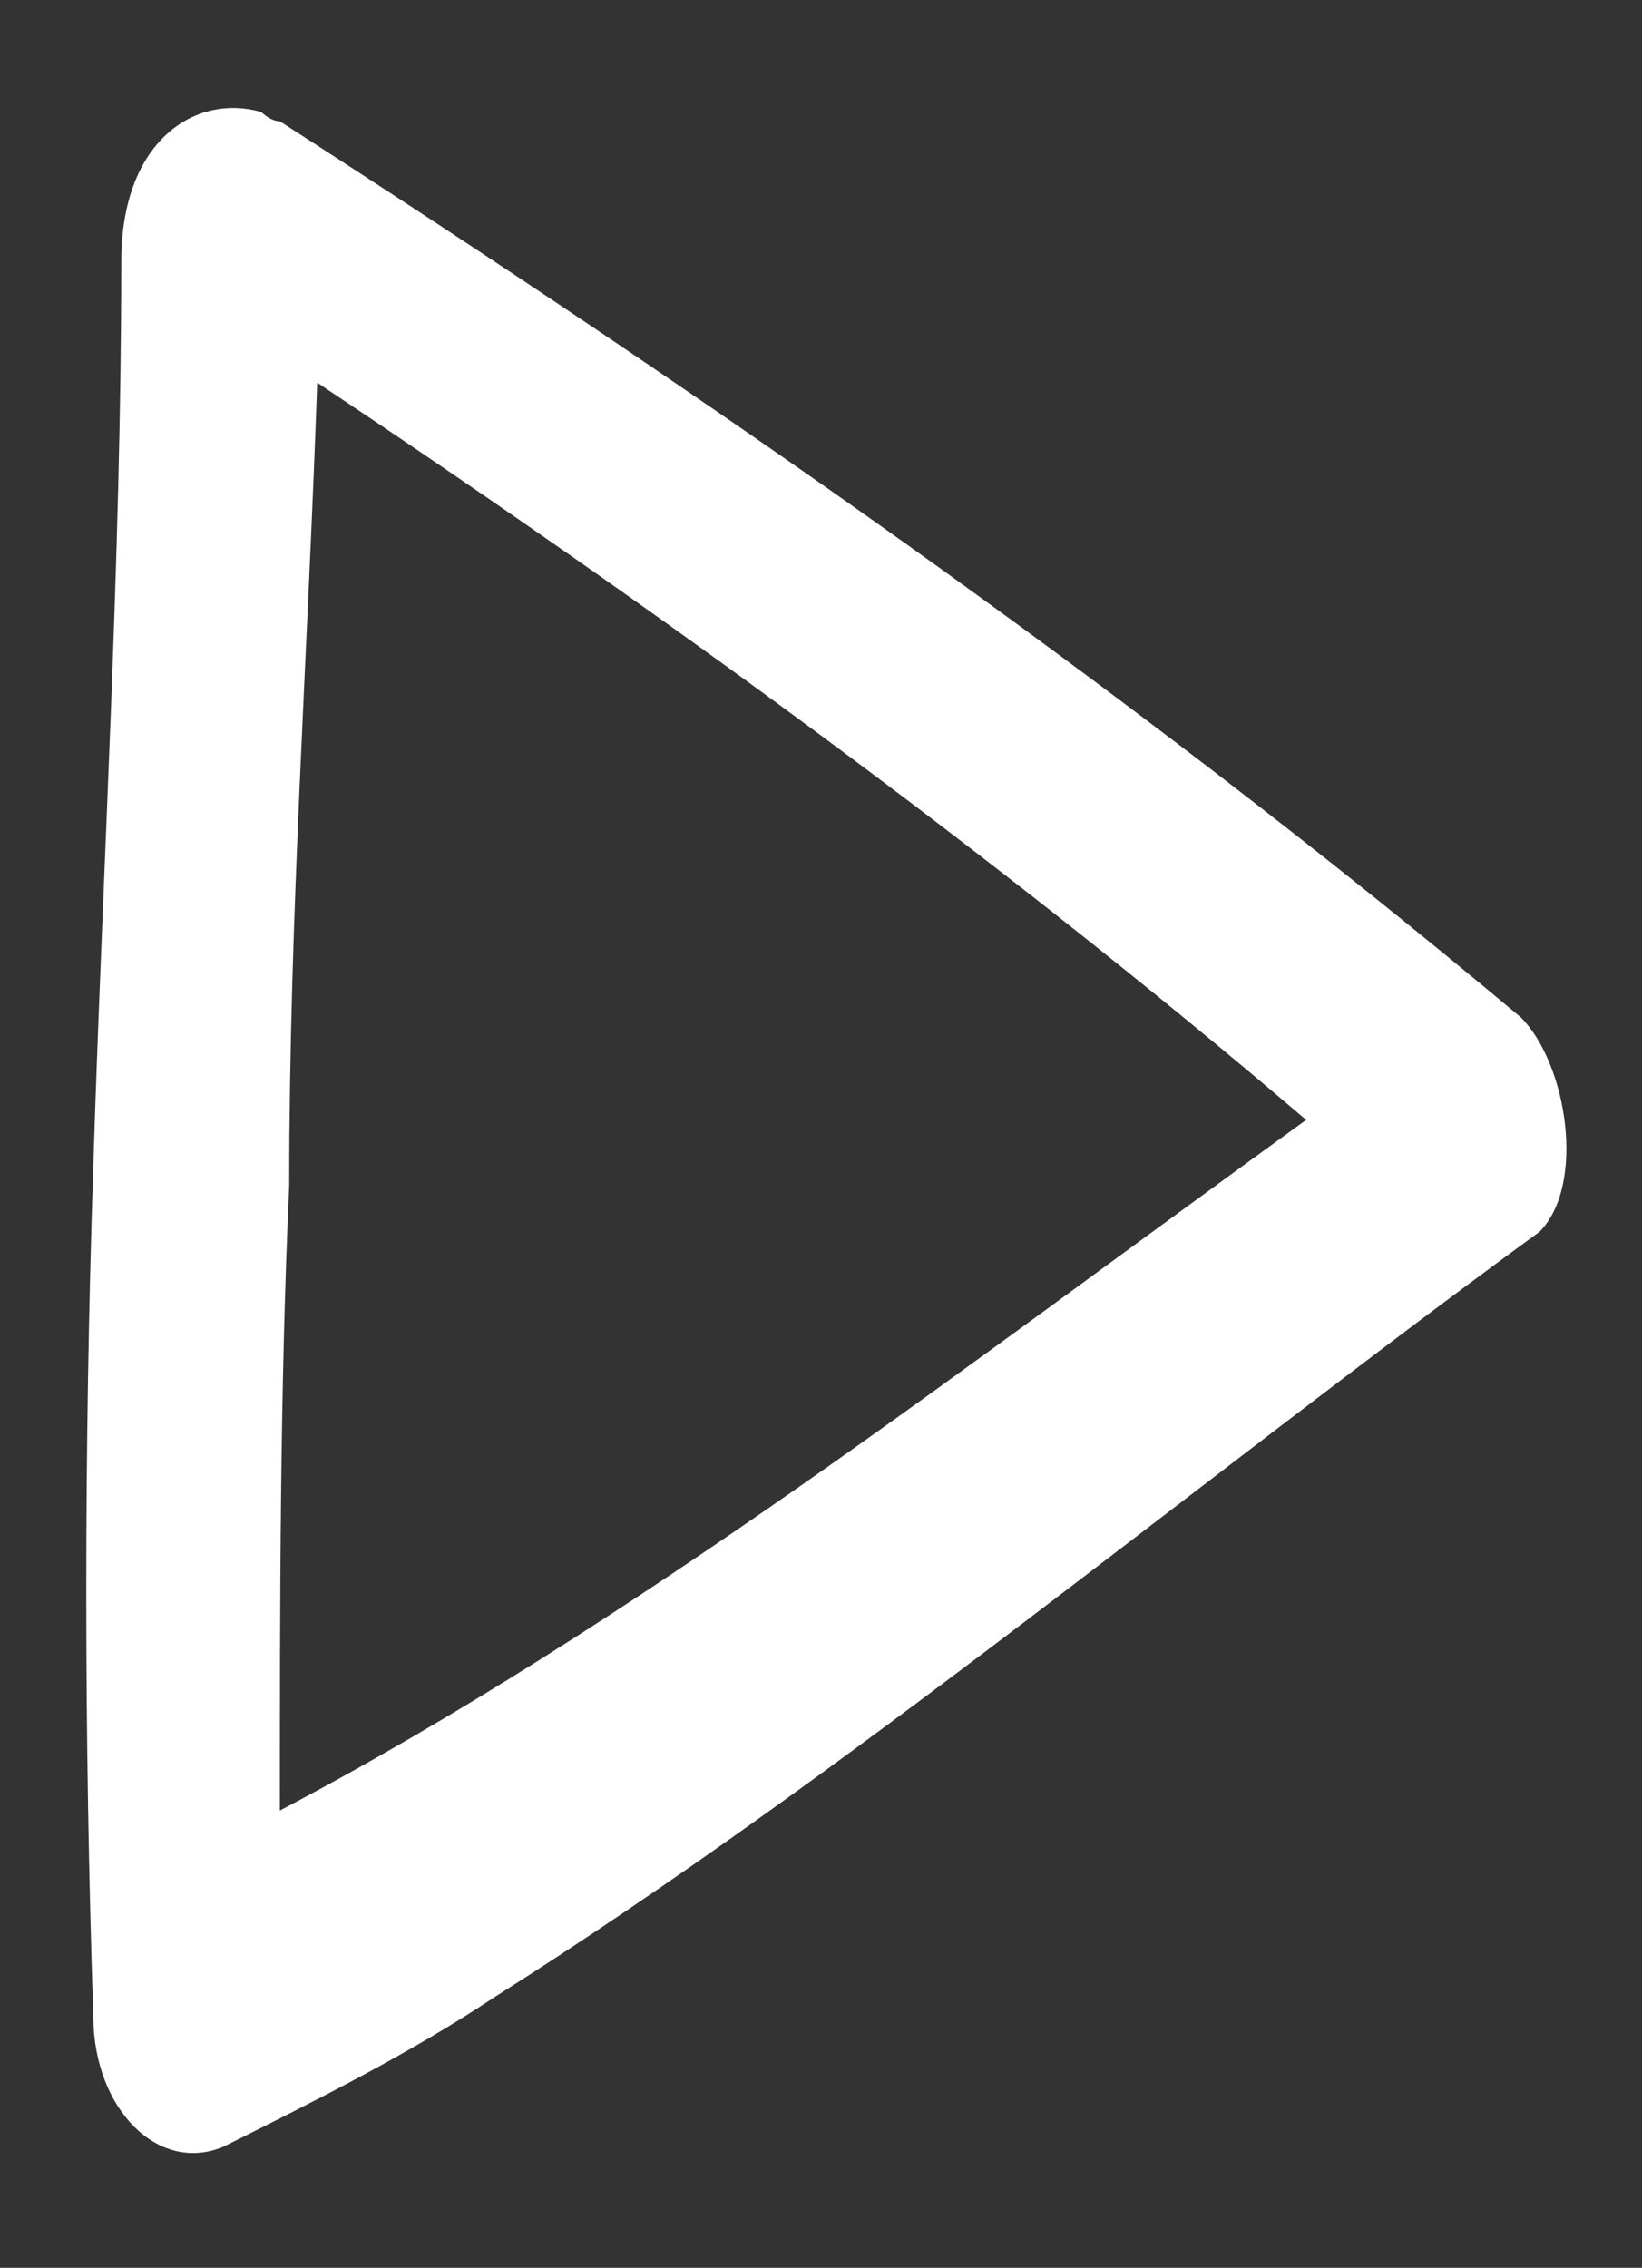 <?xml version="1.0" encoding="utf-8"?>
<!-- Generator: Adobe Illustrator 21.1.0, SVG Export Plug-In . SVG Version: 6.00 Build 0)  -->
<svg version="1.1" id="Layer_1" xmlns="http://www.w3.org/2000/svg" xmlns:xlink="http://www.w3.org/1999/xlink" x="0px" y="0px"
	 viewBox="0 0 17.6 24.3" style="enable-background:new 0 0 17.6 24.3;" xml:space="preserve">
<rect x="0" y="0" width="17.6" height="24.3" fill="#333333" stroke="none"/>
<style type="text/css">
	.st0{fill:#FFFFFF;}
</style>
<path class="st0" d="M16.3,10.9C12,7.3,7.5,4.2,3,1.3c-0.1,0-0.2-0.1-0.2-0.1C2.1,1,1.3,1.5,1.3,2.8C1.3,6,1.1,9.3,1,12.5
	c-0.1,3-0.1,6.1,0,9.1c0,1,0.7,1.7,1.4,1.4c1-0.5,2-1,2.9-1.6c3.8-2.4,7.5-5.5,11.2-8.2C17,12.7,16.8,11.4,16.3,10.9z M3,19.4
	c0-2.2,0-4.5,0.1-6.7c0-2.9,0.2-5.7,0.3-8.6C7,6.5,10.6,9.1,14,12C10.4,14.6,6.8,17.4,3,19.4z"/>
</svg>
